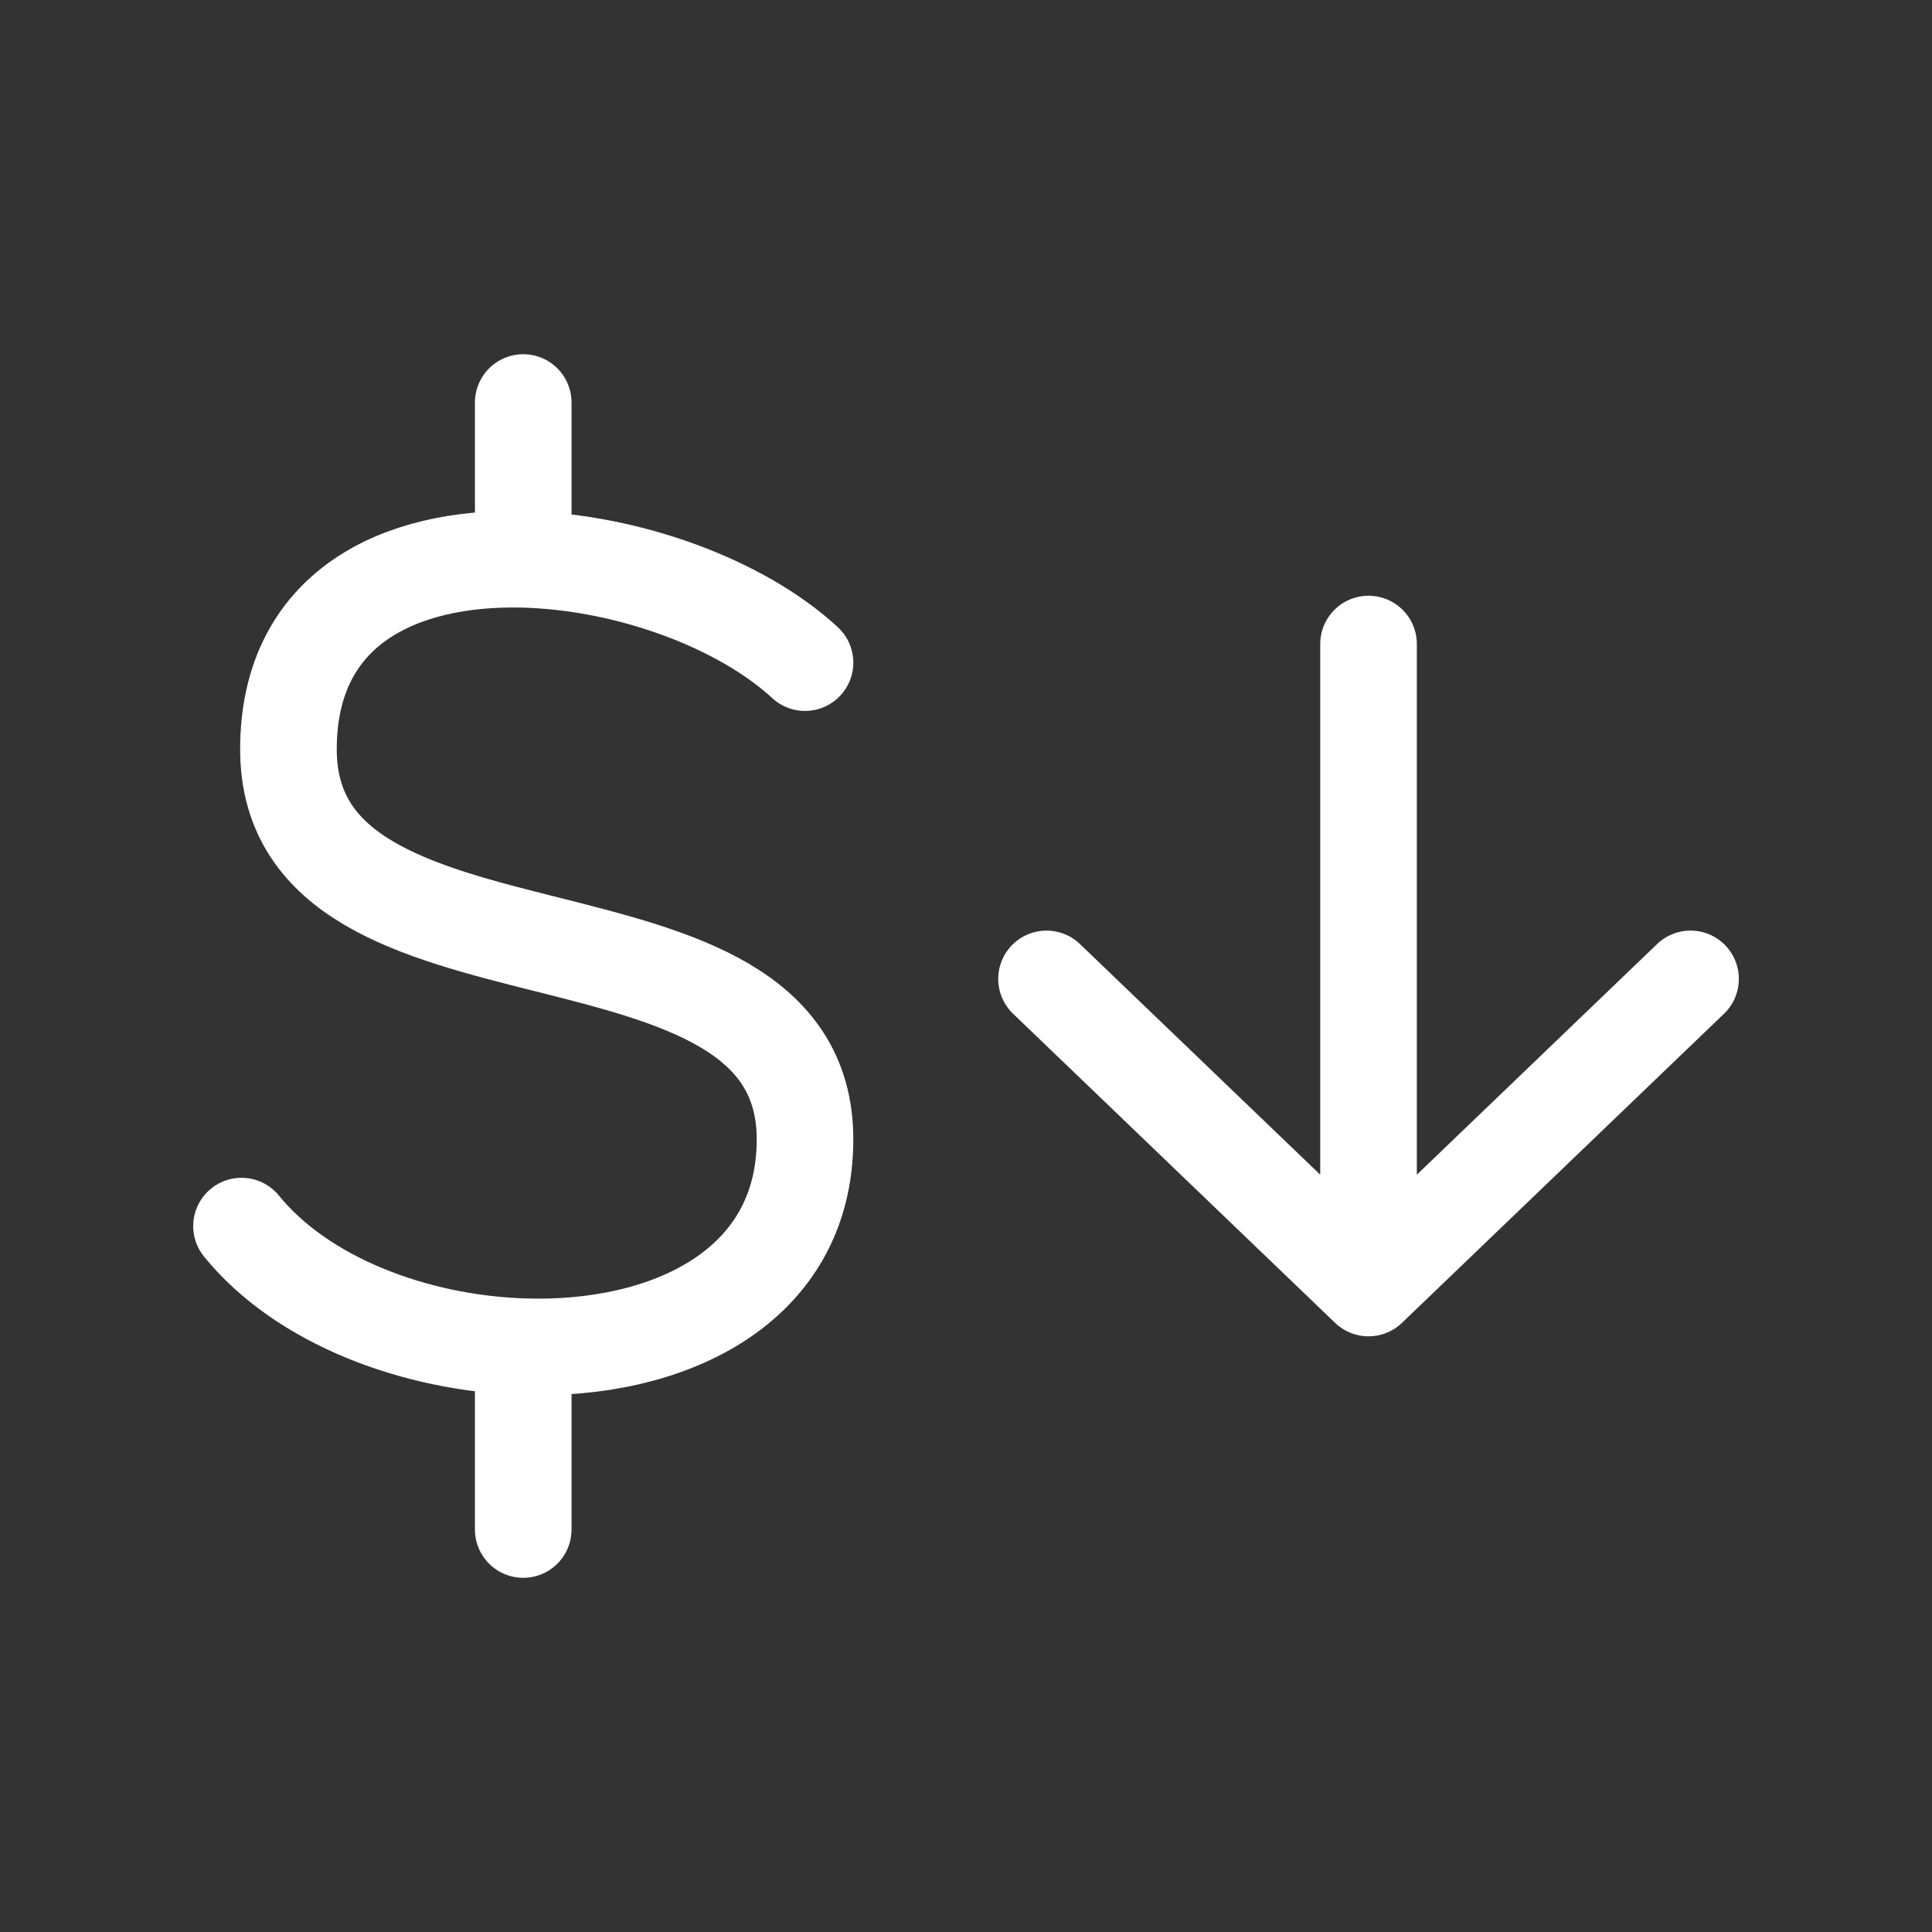 <svg width="40" height="40" viewBox="0 0 40 40" fill="none" xmlns="http://www.w3.org/2000/svg">
<rect x="0" y="0" width="40" height="40" fill="#333333" stroke="none"/>
<path d="M16.667 13.719C15.335 12.489 12.989 11.634 10.833 11.58M10.833 11.58C8.268 11.517 5.972 12.588 5.972 15.514C5.972 20.898 16.667 18.206 16.667 23.59C16.667 26.662 13.82 27.981 10.833 27.882M10.833 11.58V8.334M5 25.385C6.253 26.928 8.583 27.807 10.833 27.882M10.833 27.882V31.667" stroke="white" stroke-width="2" stroke-linecap="round" stroke-linejoin="round"/>
<path d="M28.334 13.334L28.334 26.667M28.334 26.667L35.001 20.267M28.334 26.667L21.667 20.267" stroke="white" stroke-width="2" stroke-linecap="round" stroke-linejoin="round"/>
</svg>
